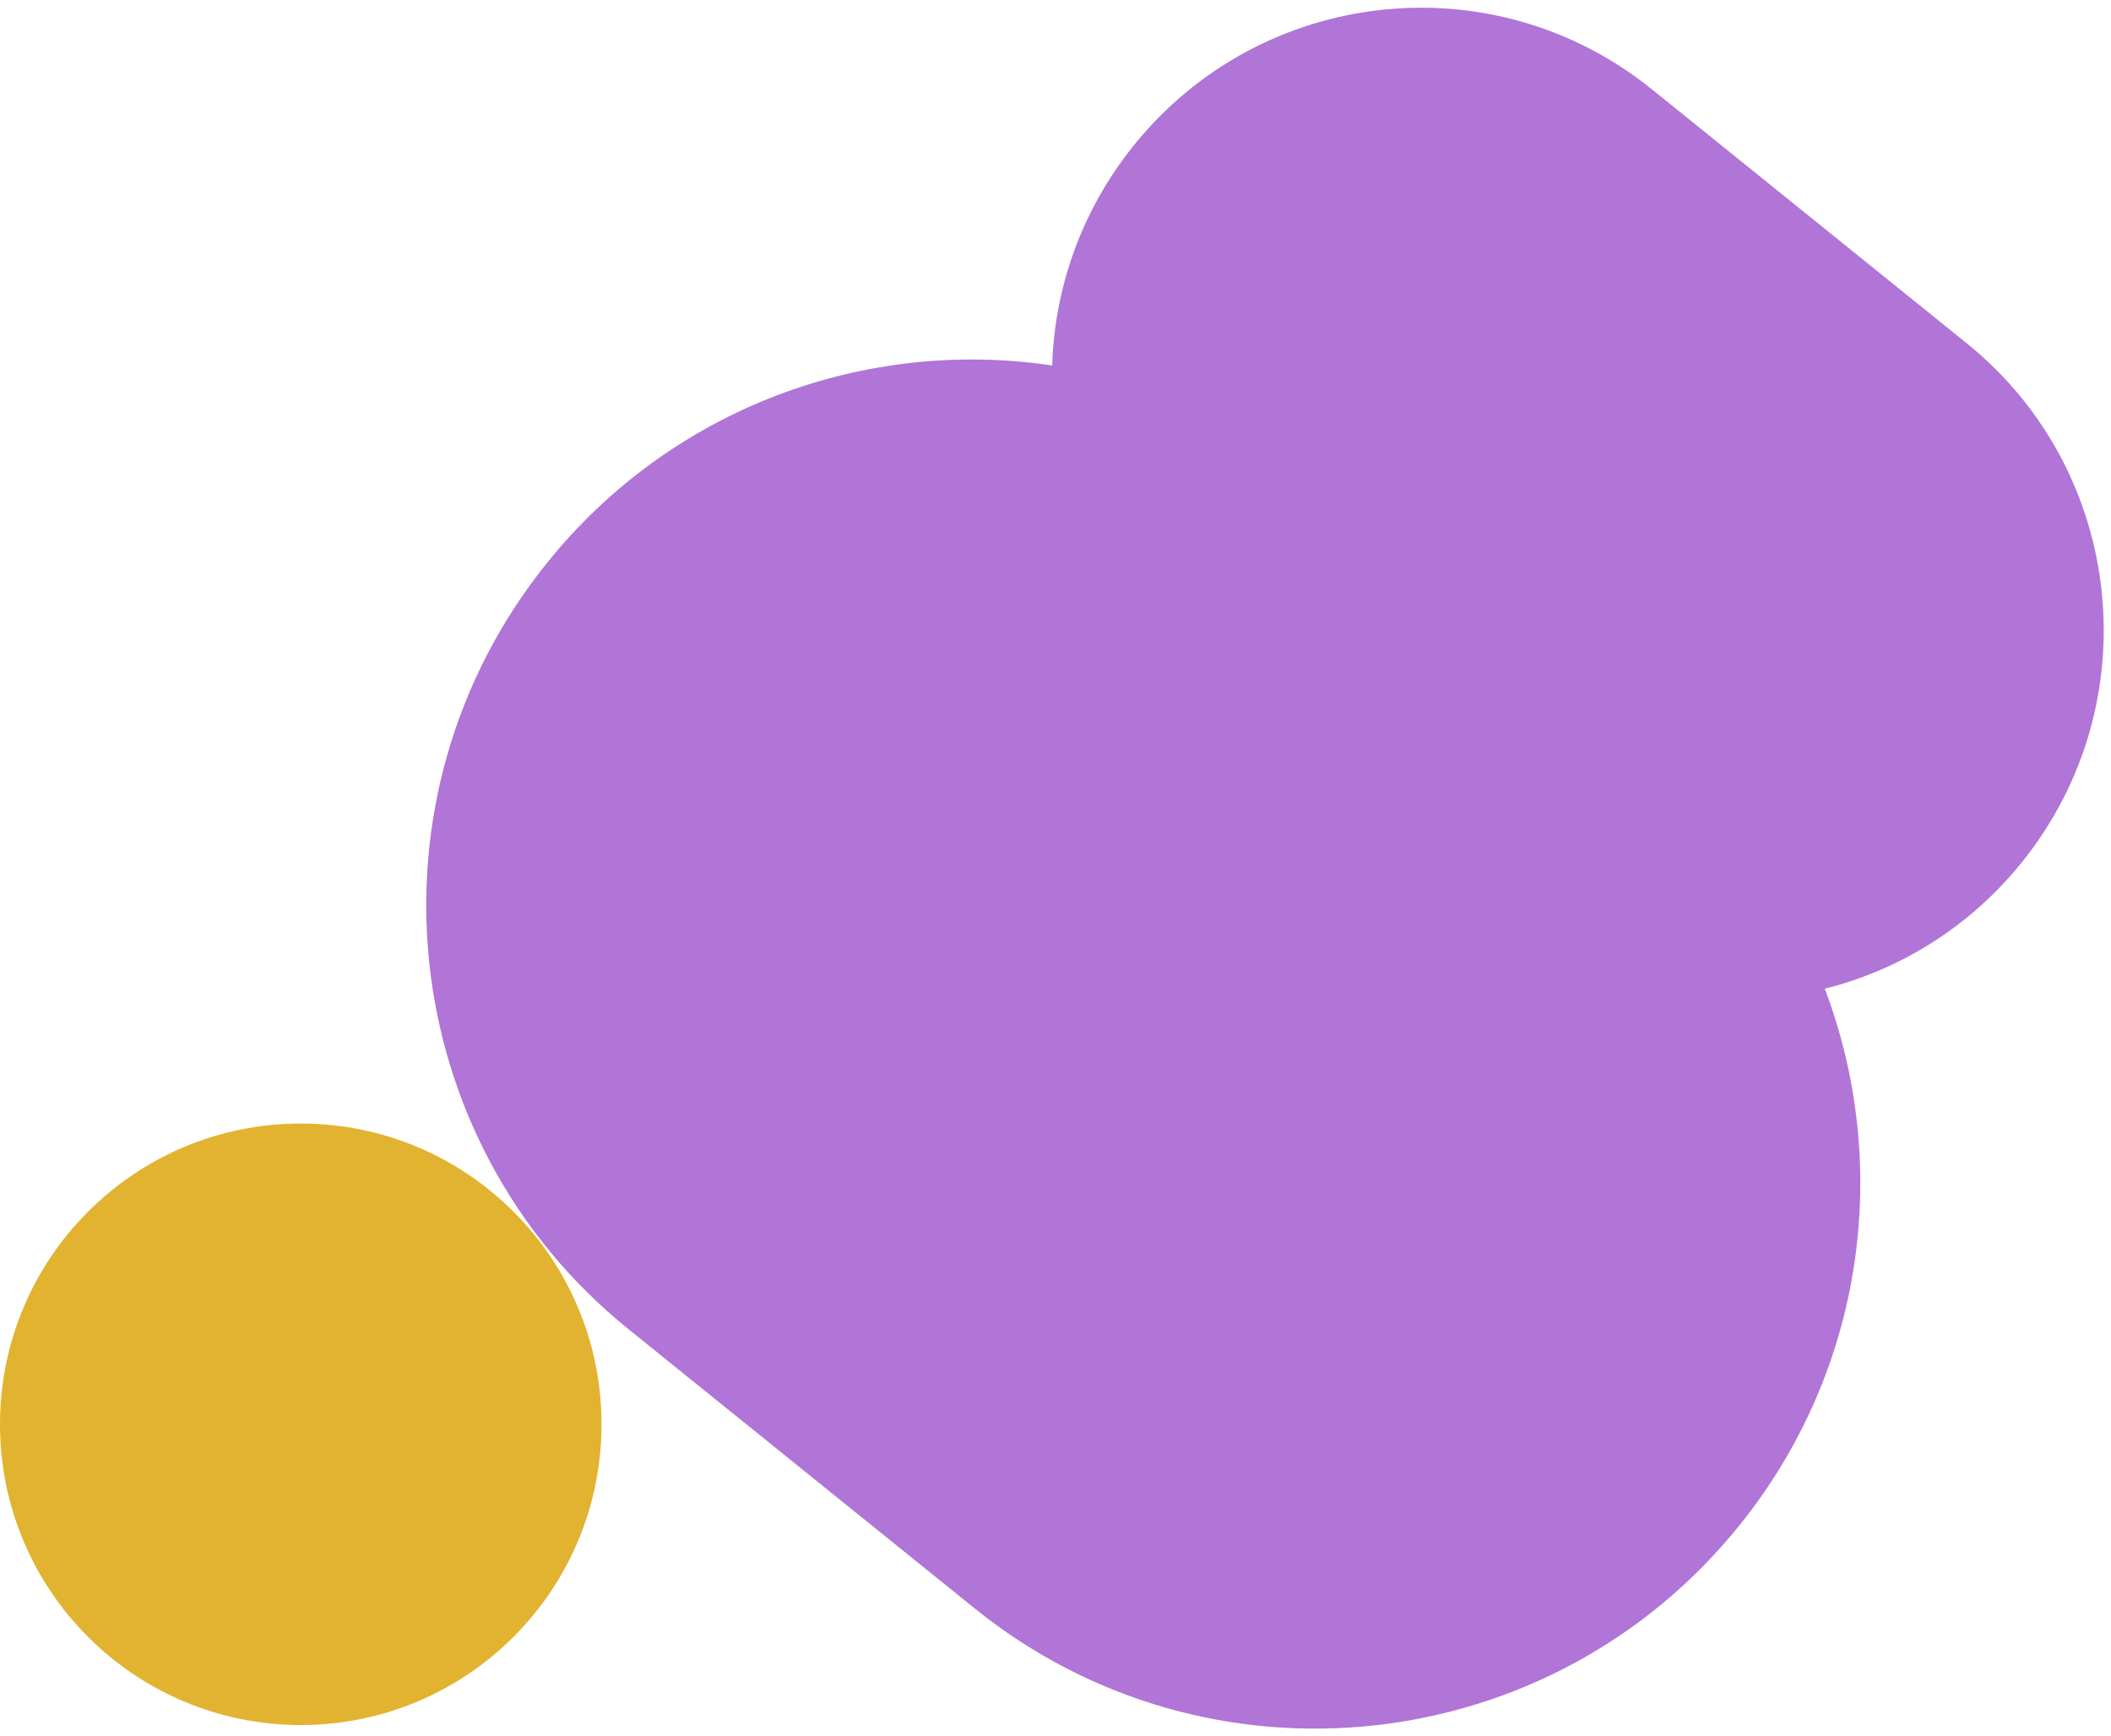 <svg width="186" height="153" viewBox="0 0 186 153" fill="none" xmlns="http://www.w3.org/2000/svg">
<path d="M160.783 87.12C167.396 85.454 173.548 81.697 178.159 75.966C189.417 61.965 187.235 41.498 173.282 30.241L145.534 7.858C131.579 -3.396 111.146 -1.173 99.885 12.826C95.273 18.557 92.92 25.377 92.706 32.205C76.413 29.768 59.285 35.816 48.189 49.609C31.561 70.279 34.788 100.516 55.392 117.134L85.869 141.717C106.472 158.339 136.658 155.053 153.282 134.381C164.374 120.587 166.627 102.537 160.78 87.114L160.783 87.12Z" fill="#B075D7"/>
<path d="M53 125.5C53 140.135 41.136 152 26.5 152C11.864 152 0 140.135 0 125.5C0 110.864 11.864 99 26.5 99C41.136 99 53 110.864 53 125.5Z" fill="#E2B330"/>
</svg>
